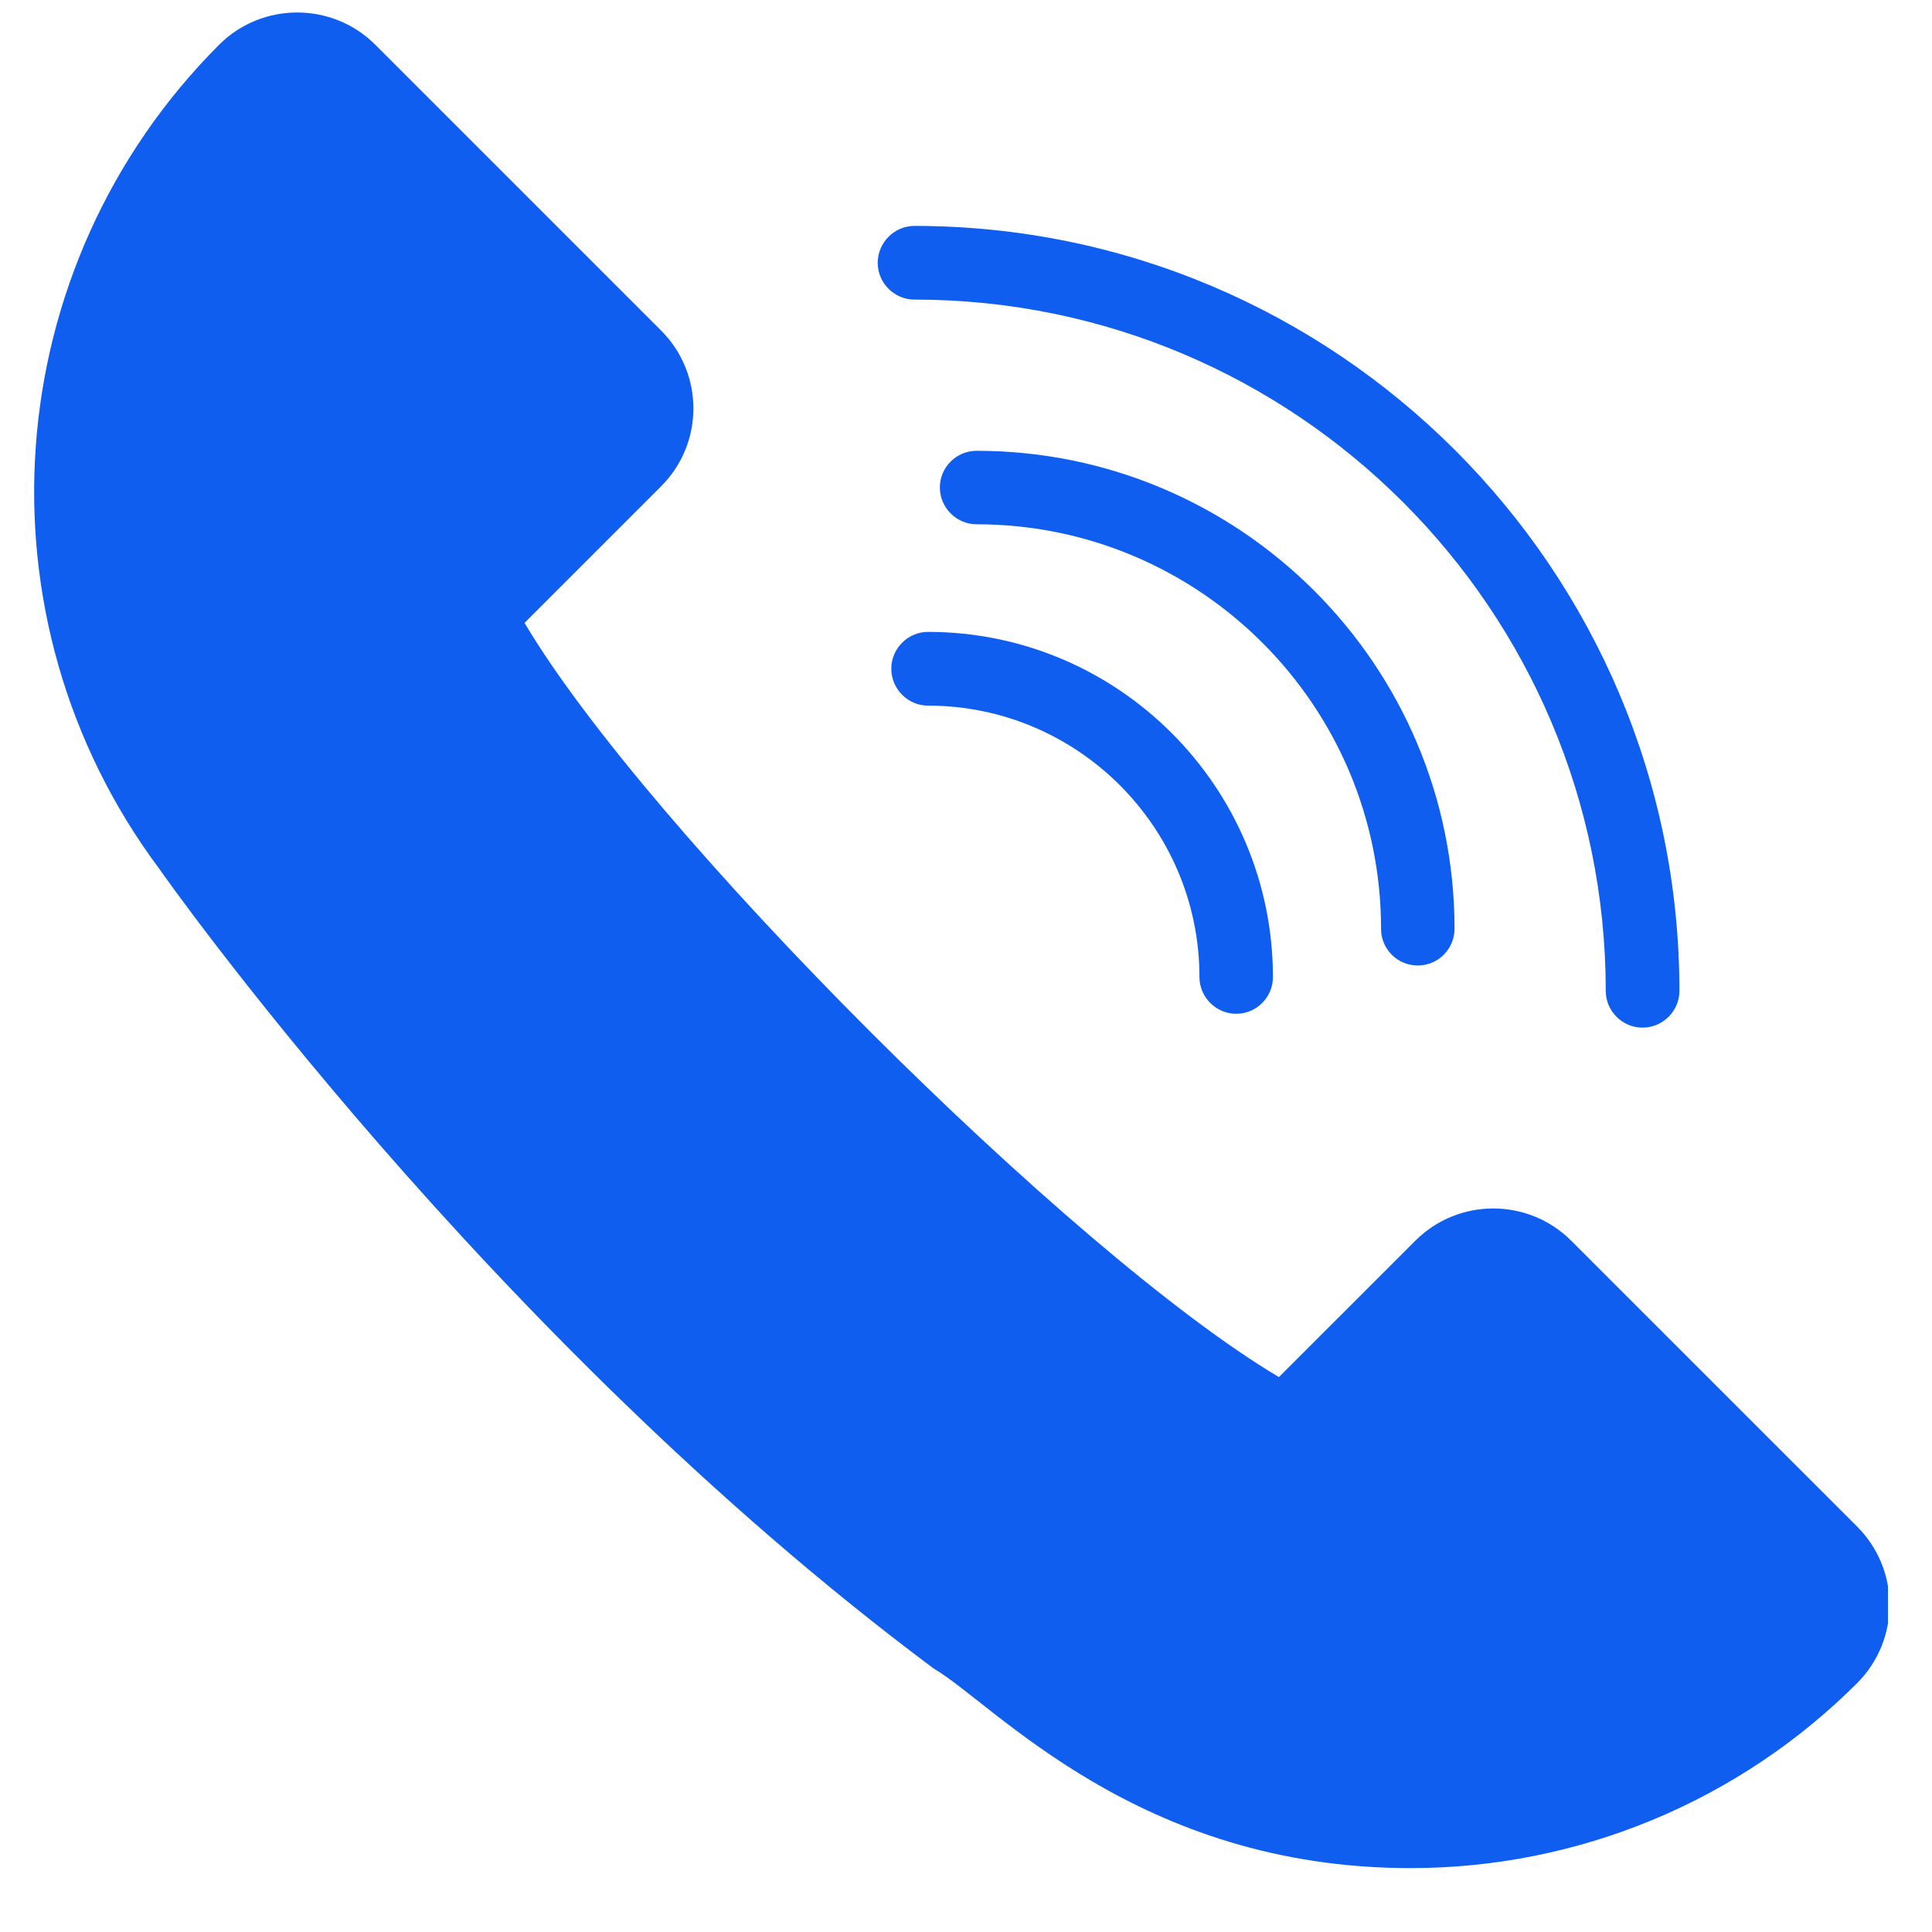 <?xml version="1.0" encoding="UTF-8"?> <svg xmlns="http://www.w3.org/2000/svg" xmlns:xlink="http://www.w3.org/1999/xlink" width="40" zoomAndPan="magnify" viewBox="0 0 30 30" height="40" preserveAspectRatio="xMidYMid meet" version="1.0"><defs><clipPath id="ba01710c21"><path d="M 0.484 0 L 29.316 0 L 29.316 29.031 L 0.484 29.031 Z M 0.484 0 " clip-rule="nonzero"></path></clipPath></defs><g clip-path="url(#ba01710c21)"><path fill="#0f5eef" d="M 28.84 23.707 L 24.398 19.266 C 23.73 18.598 22.645 18.598 21.977 19.266 L 19.859 21.383 C 16.645 19.477 10.055 12.891 8.145 9.672 L 10.266 7.551 C 10.934 6.883 10.934 5.801 10.266 5.133 L 5.828 0.695 C 5.16 0.027 4.07 0.027 3.402 0.695 C -0.035 4.137 -0.441 9.59 2.477 13.496 C 2.48 13.504 7.551 20.727 14.5 25.91 C 15.434 26.453 17.664 29.008 21.902 29.008 C 24.508 29.008 27 27.973 28.84 26.133 C 29.508 25.461 29.508 24.379 28.84 23.707 Z M 28.84 23.707 " fill-opacity="1" fill-rule="nonzero"></path></g><path fill="#0f5eef" d="M 22.016 14.992 C 22.332 14.992 22.586 14.734 22.586 14.422 C 22.586 10.328 19.258 7 15.164 7 C 14.852 7 14.594 7.254 14.594 7.57 C 14.594 7.883 14.852 8.141 15.164 8.141 C 18.629 8.141 21.445 10.957 21.445 14.422 C 21.445 14.734 21.695 14.992 22.016 14.992 Z M 22.016 14.992 " fill-opacity="1" fill-rule="nonzero"></path><path fill="#0f5eef" d="M 14.41 9.812 C 14.098 9.812 13.84 10.07 13.84 10.383 C 13.84 10.699 14.098 10.957 14.41 10.957 C 16.734 10.957 18.625 12.848 18.625 15.172 C 18.625 15.484 18.883 15.742 19.195 15.742 C 19.512 15.742 19.766 15.484 19.766 15.172 C 19.766 12.219 17.363 9.812 14.41 9.812 Z M 14.41 9.812 " fill-opacity="1" fill-rule="nonzero"></path><path fill="#0f5eef" d="M 14.199 4.652 C 20.121 4.652 24.934 9.465 24.934 15.387 C 24.934 15.699 25.191 15.957 25.504 15.957 C 25.82 15.957 26.078 15.699 26.078 15.387 C 26.078 8.836 20.75 3.508 14.199 3.508 C 13.887 3.508 13.629 3.766 13.629 4.082 C 13.629 4.395 13.887 4.652 14.199 4.652 Z M 14.199 4.652 " fill-opacity="1" fill-rule="nonzero"></path></svg> 